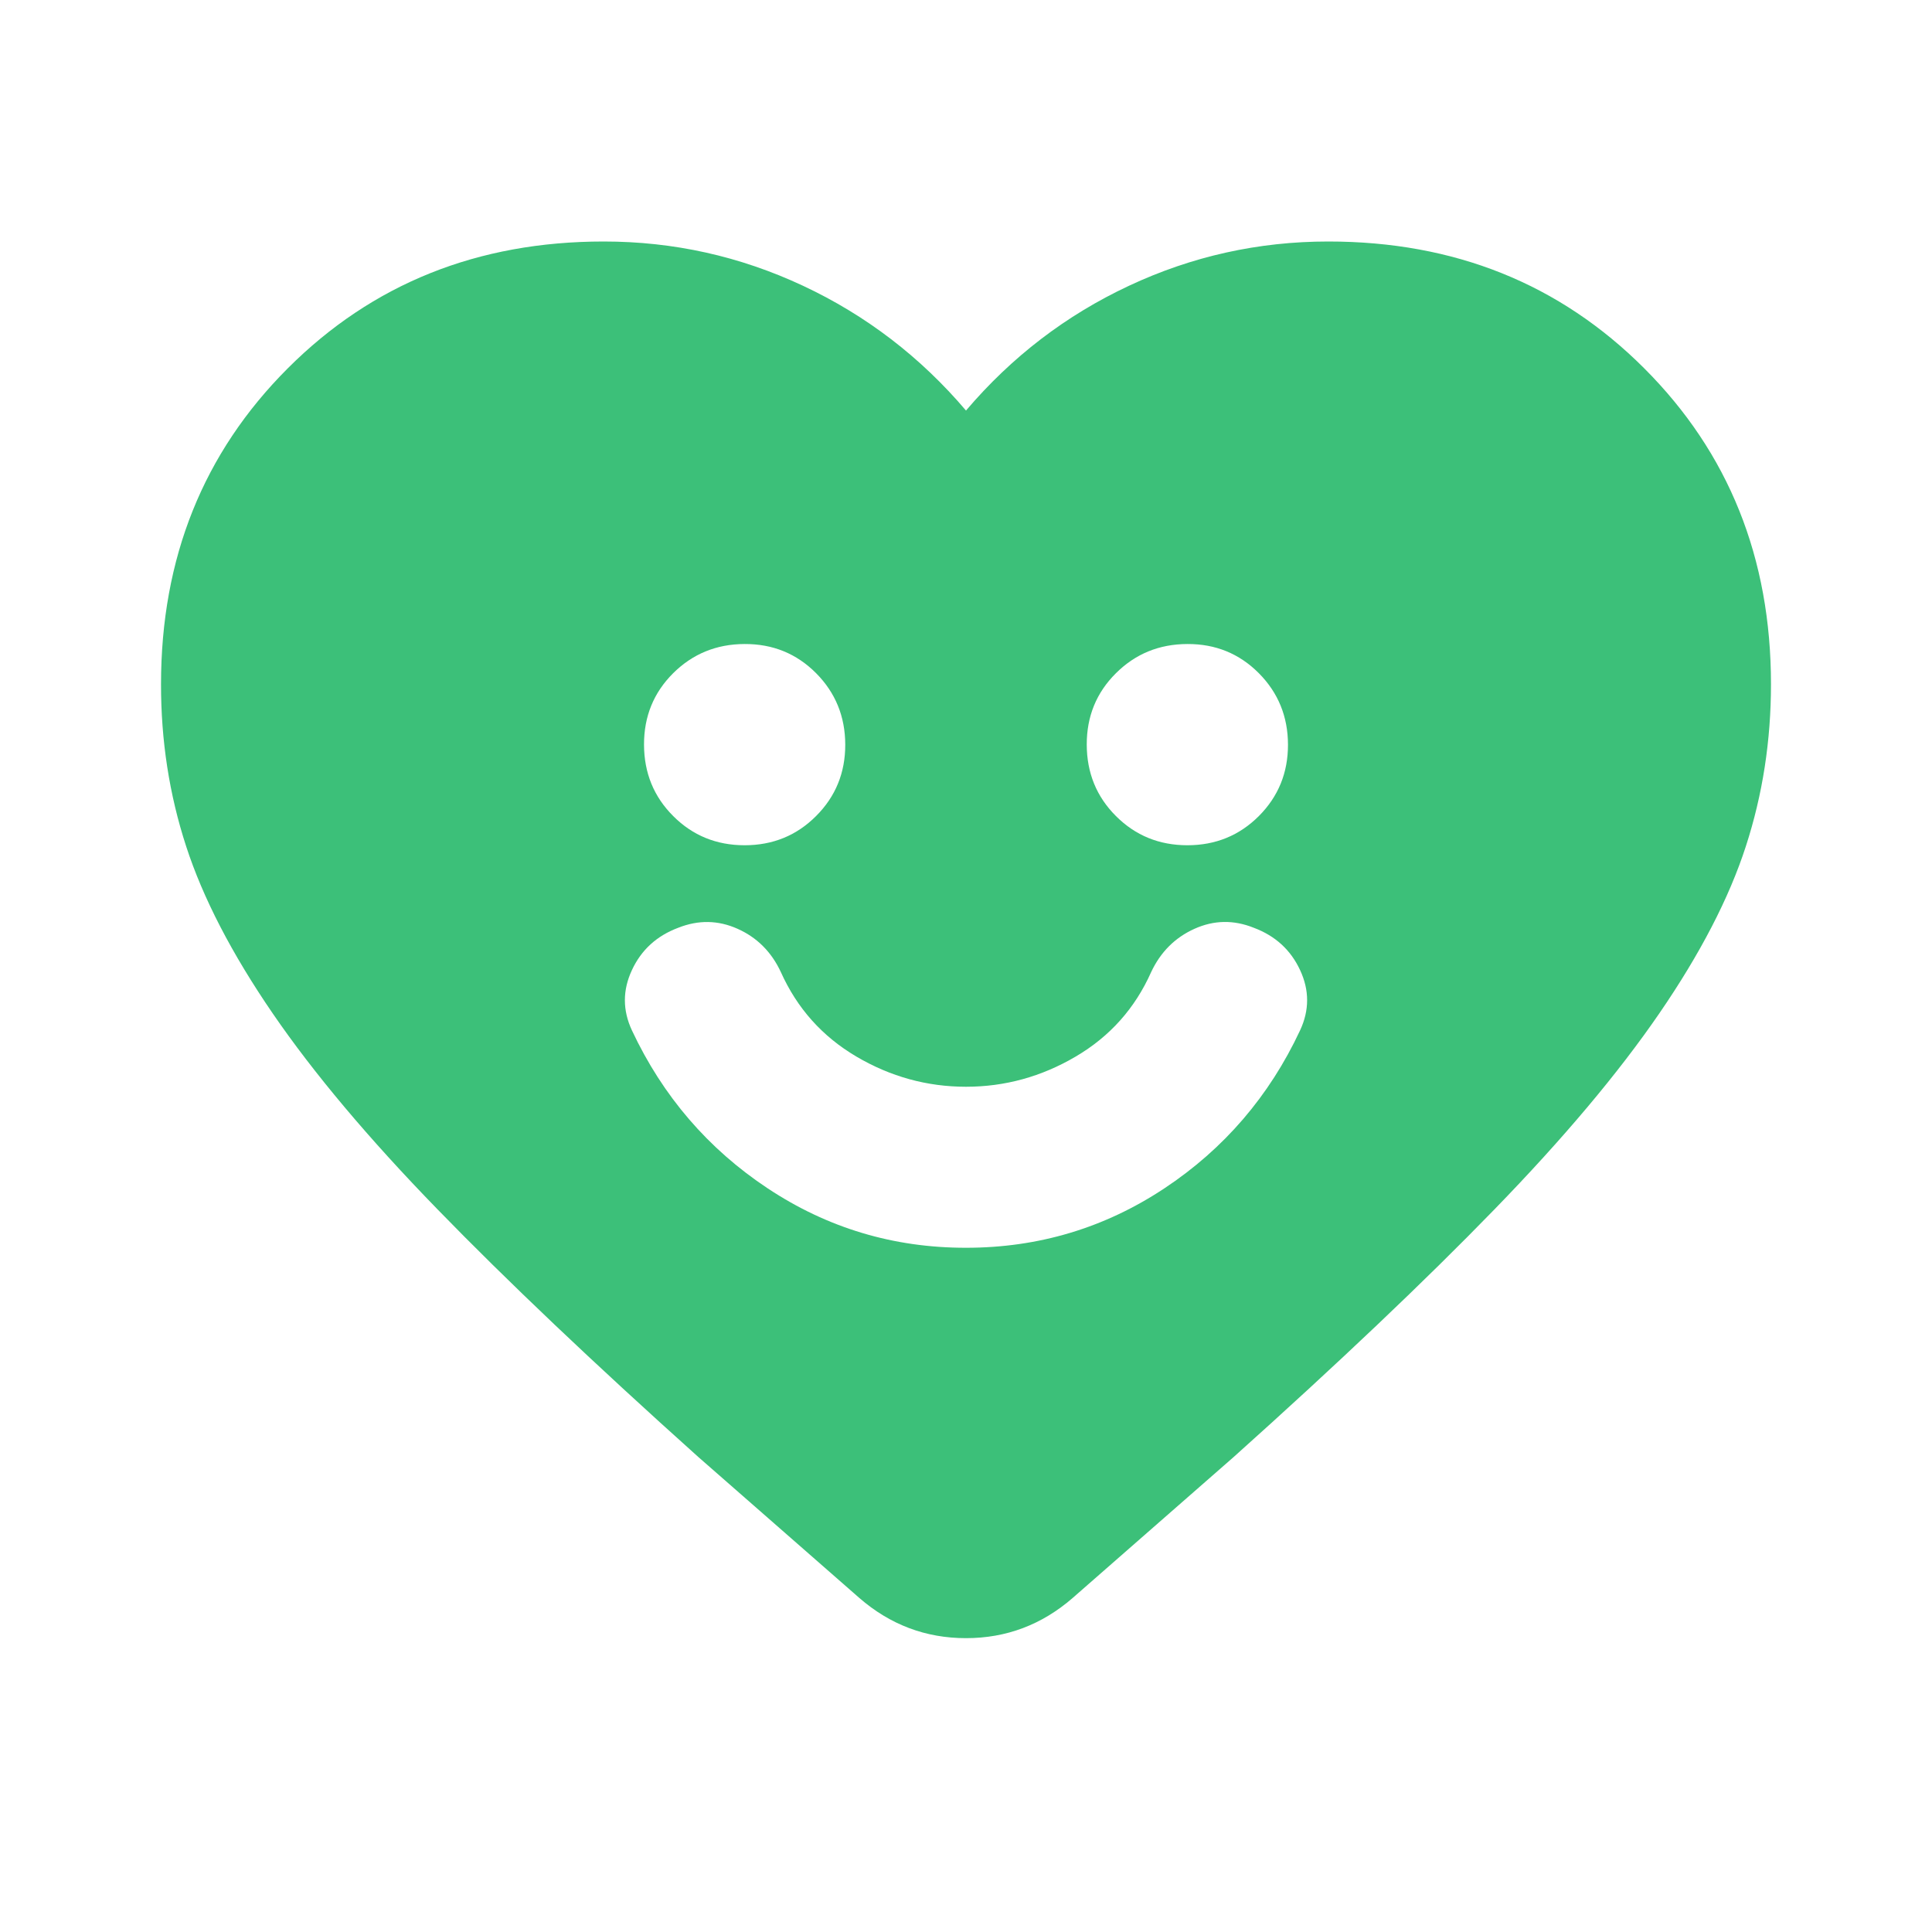 <svg width="32" height="32" viewBox="0 0 32 32" fill="none" xmlns="http://www.w3.org/2000/svg">
<path d="M16 20.667C17.2 20.667 18.295 20.339 19.284 19.684C20.273 19.029 21.023 18.156 21.533 17.067C21.689 16.733 21.689 16.4 21.533 16.067C21.378 15.733 21.122 15.5 20.767 15.367C20.433 15.233 20.106 15.239 19.784 15.384C19.462 15.529 19.223 15.768 19.067 16.1C18.8 16.7 18.384 17.167 17.817 17.5C17.251 17.833 16.645 18 16 18C15.355 18 14.749 17.833 14.184 17.5C13.619 17.167 13.202 16.7 12.933 16.1C12.778 15.767 12.539 15.528 12.217 15.384C11.896 15.24 11.568 15.234 11.233 15.367C10.878 15.5 10.622 15.733 10.467 16.067C10.311 16.4 10.311 16.733 10.467 17.067C10.978 18.156 11.728 19.028 12.717 19.684C13.707 20.34 14.801 20.668 16 20.667ZM12.333 14C12.8 14 13.195 13.839 13.517 13.516C13.84 13.193 14.001 12.799 14 12.333C13.999 11.868 13.838 11.473 13.516 11.149C13.194 10.826 12.8 10.665 12.333 10.667C11.867 10.668 11.472 10.83 11.149 11.151C10.827 11.472 10.666 11.866 10.667 12.333C10.668 12.801 10.829 13.196 11.151 13.517C11.472 13.839 11.867 14 12.333 14ZM19.667 14C20.133 14 20.528 13.839 20.851 13.516C21.173 13.193 21.334 12.799 21.333 12.333C21.332 11.868 21.171 11.473 20.849 11.149C20.527 10.826 20.133 10.665 19.667 10.667C19.2 10.668 18.805 10.83 18.483 11.151C18.16 11.472 17.999 11.866 18 12.333C18.001 12.801 18.162 13.196 18.484 13.517C18.806 13.839 19.2 14 19.667 14ZM16 6.8C16.756 5.911 17.655 5.222 18.7 4.733C19.744 4.244 20.844 4 22 4C24.089 4 25.833 4.7 27.233 6.1C28.633 7.5 29.333 9.244 29.333 11.333C29.333 12.267 29.195 13.161 28.917 14.017C28.64 14.873 28.162 15.796 27.484 16.784C26.806 17.772 25.895 18.856 24.751 20.033C23.607 21.211 22.168 22.578 20.433 24.133L17.767 26.467C17.256 26.911 16.667 27.133 16 27.133C15.333 27.133 14.744 26.911 14.233 26.467L11.567 24.133C9.833 22.578 8.394 21.211 7.249 20.033C6.104 18.856 5.193 17.772 4.516 16.784C3.839 15.796 3.361 14.873 3.083 14.017C2.804 13.161 2.666 12.267 2.667 11.333C2.667 9.244 3.367 7.5 4.767 6.1C6.167 4.7 7.911 4 10 4C11.155 4 12.255 4.244 13.3 4.733C14.344 5.222 15.244 5.911 16 6.8Z" fill="#3CC079"/>
</svg>
